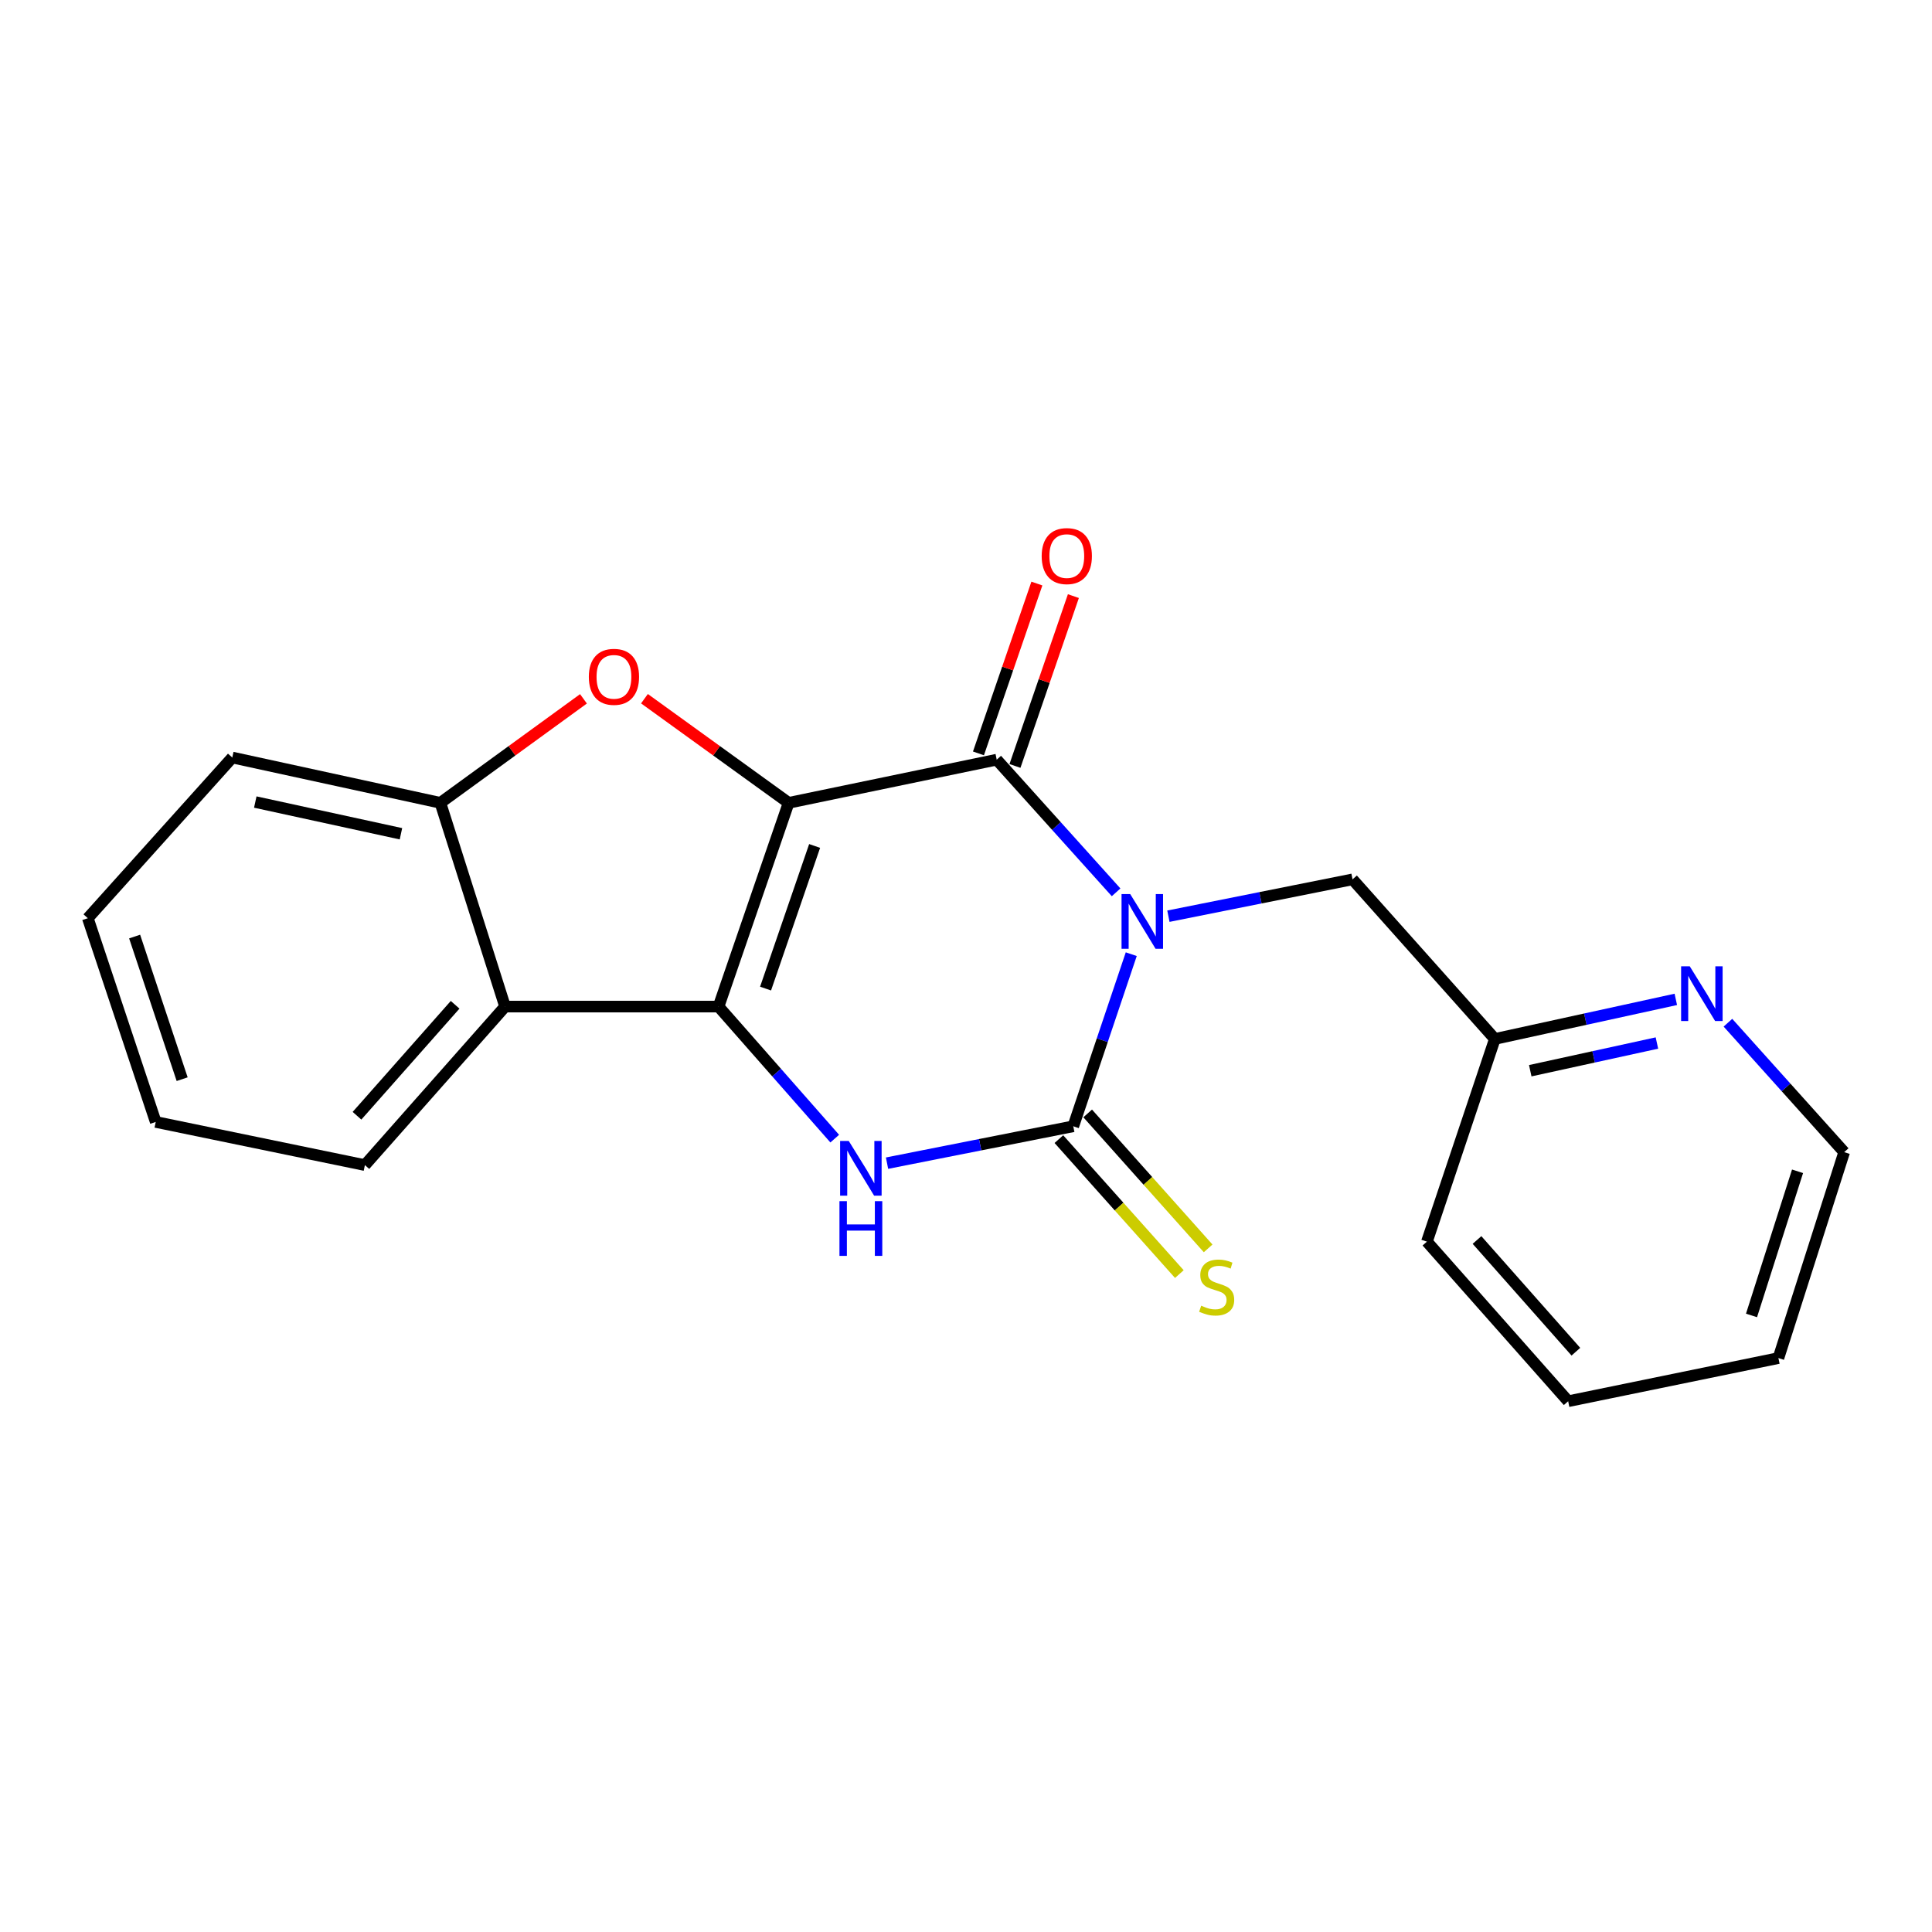 <?xml version='1.0' encoding='iso-8859-1'?>
<svg version='1.1' baseProfile='full'
              xmlns='http://www.w3.org/2000/svg'
                      xmlns:rdkit='http://www.rdkit.org/xml'
                      xmlns:xlink='http://www.w3.org/1999/xlink'
                  xml:space='preserve'
width='1000px' height='1000px' viewBox='0 0 1000 1000'>
<!-- END OF HEADER -->
<rect style='opacity:1.0;fill:#FFFFFF;stroke:none' width='1000' height='1000' x='0' y='0'> </rect>
<path class='bond-1' d='M 408.196,415.549 L 371.919,521.007' style='fill:none;fill-rule:evenodd;stroke:#000000;stroke-width:6px;stroke-linecap:butt;stroke-linejoin:miter;stroke-opacity:1' />
<path class='bond-1' d='M 421.649,437.867 L 396.255,511.688' style='fill:none;fill-rule:evenodd;stroke:#000000;stroke-width:6px;stroke-linecap:butt;stroke-linejoin:miter;stroke-opacity:1' />
<path class='bond-2' d='M 408.196,415.549 L 515.896,393.203' style='fill:none;fill-rule:evenodd;stroke:#000000;stroke-width:6px;stroke-linecap:butt;stroke-linejoin:miter;stroke-opacity:1' />
<path class='bond-5' d='M 408.196,415.549 L 370.882,388.598' style='fill:none;fill-rule:evenodd;stroke:#000000;stroke-width:6px;stroke-linecap:butt;stroke-linejoin:miter;stroke-opacity:1' />
<path class='bond-5' d='M 370.882,388.598 L 333.568,361.646' style='fill:none;fill-rule:evenodd;stroke:#FF0000;stroke-width:6px;stroke-linecap:butt;stroke-linejoin:miter;stroke-opacity:1' />
<path class='bond-0' d='M 577.693,461.864 L 546.795,427.533' style='fill:none;fill-rule:evenodd;stroke:#0000FF;stroke-width:6px;stroke-linecap:butt;stroke-linejoin:miter;stroke-opacity:1' />
<path class='bond-0' d='M 546.795,427.533 L 515.896,393.203' style='fill:none;fill-rule:evenodd;stroke:#000000;stroke-width:6px;stroke-linecap:butt;stroke-linejoin:miter;stroke-opacity:1' />
<path class='bond-3' d='M 585.536,493.883 L 570.531,538.422' style='fill:none;fill-rule:evenodd;stroke:#0000FF;stroke-width:6px;stroke-linecap:butt;stroke-linejoin:miter;stroke-opacity:1' />
<path class='bond-3' d='M 570.531,538.422 L 555.526,582.96' style='fill:none;fill-rule:evenodd;stroke:#000000;stroke-width:6px;stroke-linecap:butt;stroke-linejoin:miter;stroke-opacity:1' />
<path class='bond-8' d='M 604.763,474.222 L 652.417,464.689' style='fill:none;fill-rule:evenodd;stroke:#0000FF;stroke-width:6px;stroke-linecap:butt;stroke-linejoin:miter;stroke-opacity:1' />
<path class='bond-8' d='M 652.417,464.689 L 700.07,455.157' style='fill:none;fill-rule:evenodd;stroke:#000000;stroke-width:6px;stroke-linecap:butt;stroke-linejoin:miter;stroke-opacity:1' />
<path class='bond-4' d='M 371.919,521.007 L 401.987,555.181' style='fill:none;fill-rule:evenodd;stroke:#000000;stroke-width:6px;stroke-linecap:butt;stroke-linejoin:miter;stroke-opacity:1' />
<path class='bond-4' d='M 401.987,555.181 L 432.056,589.354' style='fill:none;fill-rule:evenodd;stroke:#0000FF;stroke-width:6px;stroke-linecap:butt;stroke-linejoin:miter;stroke-opacity:1' />
<path class='bond-6' d='M 371.919,521.007 L 261.421,521.007' style='fill:none;fill-rule:evenodd;stroke:#000000;stroke-width:6px;stroke-linecap:butt;stroke-linejoin:miter;stroke-opacity:1' />
<path class='bond-10' d='M 525.344,396.453 L 540.464,352.498' style='fill:none;fill-rule:evenodd;stroke:#000000;stroke-width:6px;stroke-linecap:butt;stroke-linejoin:miter;stroke-opacity:1' />
<path class='bond-10' d='M 540.464,352.498 L 555.585,308.543' style='fill:none;fill-rule:evenodd;stroke:#FF0000;stroke-width:6px;stroke-linecap:butt;stroke-linejoin:miter;stroke-opacity:1' />
<path class='bond-10' d='M 506.449,389.953 L 521.569,345.998' style='fill:none;fill-rule:evenodd;stroke:#000000;stroke-width:6px;stroke-linecap:butt;stroke-linejoin:miter;stroke-opacity:1' />
<path class='bond-10' d='M 521.569,345.998 L 536.69,302.043' style='fill:none;fill-rule:evenodd;stroke:#FF0000;stroke-width:6px;stroke-linecap:butt;stroke-linejoin:miter;stroke-opacity:1' />
<path class='bond-9' d='M 548.073,589.614 L 579.25,624.54' style='fill:none;fill-rule:evenodd;stroke:#000000;stroke-width:6px;stroke-linecap:butt;stroke-linejoin:miter;stroke-opacity:1' />
<path class='bond-9' d='M 579.25,624.54 L 610.427,659.466' style='fill:none;fill-rule:evenodd;stroke:#CCCC00;stroke-width:6px;stroke-linecap:butt;stroke-linejoin:miter;stroke-opacity:1' />
<path class='bond-9' d='M 562.98,576.307 L 594.156,611.233' style='fill:none;fill-rule:evenodd;stroke:#000000;stroke-width:6px;stroke-linecap:butt;stroke-linejoin:miter;stroke-opacity:1' />
<path class='bond-9' d='M 594.156,611.233 L 625.333,646.159' style='fill:none;fill-rule:evenodd;stroke:#CCCC00;stroke-width:6px;stroke-linecap:butt;stroke-linejoin:miter;stroke-opacity:1' />
<path class='bond-22' d='M 555.526,582.96 L 507.326,592.504' style='fill:none;fill-rule:evenodd;stroke:#000000;stroke-width:6px;stroke-linecap:butt;stroke-linejoin:miter;stroke-opacity:1' />
<path class='bond-22' d='M 507.326,592.504 L 459.126,602.048' style='fill:none;fill-rule:evenodd;stroke:#0000FF;stroke-width:6px;stroke-linecap:butt;stroke-linejoin:miter;stroke-opacity:1' />
<path class='bond-7' d='M 302.003,361.711 L 264.972,388.63' style='fill:none;fill-rule:evenodd;stroke:#FF0000;stroke-width:6px;stroke-linecap:butt;stroke-linejoin:miter;stroke-opacity:1' />
<path class='bond-7' d='M 264.972,388.63 L 227.941,415.549' style='fill:none;fill-rule:evenodd;stroke:#000000;stroke-width:6px;stroke-linecap:butt;stroke-linejoin:miter;stroke-opacity:1' />
<path class='bond-13' d='M 261.421,521.007 L 188.866,603.053' style='fill:none;fill-rule:evenodd;stroke:#000000;stroke-width:6px;stroke-linecap:butt;stroke-linejoin:miter;stroke-opacity:1' />
<path class='bond-13' d='M 235.57,520.077 L 184.781,577.509' style='fill:none;fill-rule:evenodd;stroke:#000000;stroke-width:6px;stroke-linecap:butt;stroke-linejoin:miter;stroke-opacity:1' />
<path class='bond-21' d='M 261.421,521.007 L 227.941,415.549' style='fill:none;fill-rule:evenodd;stroke:#000000;stroke-width:6px;stroke-linecap:butt;stroke-linejoin:miter;stroke-opacity:1' />
<path class='bond-14' d='M 227.941,415.549 L 120.23,392.093' style='fill:none;fill-rule:evenodd;stroke:#000000;stroke-width:6px;stroke-linecap:butt;stroke-linejoin:miter;stroke-opacity:1' />
<path class='bond-14' d='M 207.533,431.554 L 132.135,415.135' style='fill:none;fill-rule:evenodd;stroke:#000000;stroke-width:6px;stroke-linecap:butt;stroke-linejoin:miter;stroke-opacity:1' />
<path class='bond-12' d='M 700.07,455.157 L 773.735,537.758' style='fill:none;fill-rule:evenodd;stroke:#000000;stroke-width:6px;stroke-linecap:butt;stroke-linejoin:miter;stroke-opacity:1' />
<path class='bond-11' d='M 867.398,517.273 L 820.567,527.515' style='fill:none;fill-rule:evenodd;stroke:#0000FF;stroke-width:6px;stroke-linecap:butt;stroke-linejoin:miter;stroke-opacity:1' />
<path class='bond-11' d='M 820.567,527.515 L 773.735,537.758' style='fill:none;fill-rule:evenodd;stroke:#000000;stroke-width:6px;stroke-linecap:butt;stroke-linejoin:miter;stroke-opacity:1' />
<path class='bond-11' d='M 857.618,539.866 L 824.836,547.035' style='fill:none;fill-rule:evenodd;stroke:#0000FF;stroke-width:6px;stroke-linecap:butt;stroke-linejoin:miter;stroke-opacity:1' />
<path class='bond-11' d='M 824.836,547.035 L 792.054,554.205' style='fill:none;fill-rule:evenodd;stroke:#000000;stroke-width:6px;stroke-linecap:butt;stroke-linejoin:miter;stroke-opacity:1' />
<path class='bond-15' d='M 894.377,529.352 L 924.461,562.85' style='fill:none;fill-rule:evenodd;stroke:#0000FF;stroke-width:6px;stroke-linecap:butt;stroke-linejoin:miter;stroke-opacity:1' />
<path class='bond-15' d='M 924.461,562.85 L 954.545,596.348' style='fill:none;fill-rule:evenodd;stroke:#000000;stroke-width:6px;stroke-linecap:butt;stroke-linejoin:miter;stroke-opacity:1' />
<path class='bond-16' d='M 773.735,537.758 L 738.568,642.672' style='fill:none;fill-rule:evenodd;stroke:#000000;stroke-width:6px;stroke-linecap:butt;stroke-linejoin:miter;stroke-opacity:1' />
<path class='bond-17' d='M 188.866,603.053 L 80.6,580.718' style='fill:none;fill-rule:evenodd;stroke:#000000;stroke-width:6px;stroke-linecap:butt;stroke-linejoin:miter;stroke-opacity:1' />
<path class='bond-18' d='M 120.23,392.093 L 45.455,475.26' style='fill:none;fill-rule:evenodd;stroke:#000000;stroke-width:6px;stroke-linecap:butt;stroke-linejoin:miter;stroke-opacity:1' />
<path class='bond-24' d='M 954.545,596.348 L 920.51,702.938' style='fill:none;fill-rule:evenodd;stroke:#000000;stroke-width:6px;stroke-linecap:butt;stroke-linejoin:miter;stroke-opacity:1' />
<path class='bond-24' d='M 930.406,606.259 L 906.581,680.872' style='fill:none;fill-rule:evenodd;stroke:#000000;stroke-width:6px;stroke-linecap:butt;stroke-linejoin:miter;stroke-opacity:1' />
<path class='bond-20' d='M 738.568,642.672 L 811.678,725.273' style='fill:none;fill-rule:evenodd;stroke:#000000;stroke-width:6px;stroke-linecap:butt;stroke-linejoin:miter;stroke-opacity:1' />
<path class='bond-20' d='M 764.497,641.819 L 815.674,699.64' style='fill:none;fill-rule:evenodd;stroke:#000000;stroke-width:6px;stroke-linecap:butt;stroke-linejoin:miter;stroke-opacity:1' />
<path class='bond-23' d='M 80.6,580.718 L 45.455,475.26' style='fill:none;fill-rule:evenodd;stroke:#000000;stroke-width:6px;stroke-linecap:butt;stroke-linejoin:miter;stroke-opacity:1' />
<path class='bond-23' d='M 94.284,558.582 L 69.683,484.761' style='fill:none;fill-rule:evenodd;stroke:#000000;stroke-width:6px;stroke-linecap:butt;stroke-linejoin:miter;stroke-opacity:1' />
<path class='bond-19' d='M 920.51,702.938 L 811.678,725.273' style='fill:none;fill-rule:evenodd;stroke:#000000;stroke-width:6px;stroke-linecap:butt;stroke-linejoin:miter;stroke-opacity:1' />
<path  class='atom-1' d='M 584.989 462.765
L 594.269 477.765
Q 595.189 479.245, 596.669 481.925
Q 598.149 484.605, 598.229 484.765
L 598.229 462.765
L 601.989 462.765
L 601.989 491.085
L 598.109 491.085
L 588.149 474.685
Q 586.989 472.765, 585.749 470.565
Q 584.549 468.365, 584.189 467.685
L 584.189 491.085
L 580.509 491.085
L 580.509 462.765
L 584.989 462.765
' fill='#0000FF'/>
<path  class='atom-5' d='M 439.324 590.569
L 448.604 605.569
Q 449.524 607.049, 451.004 609.729
Q 452.484 612.409, 452.564 612.569
L 452.564 590.569
L 456.324 590.569
L 456.324 618.889
L 452.444 618.889
L 442.484 602.489
Q 441.324 600.569, 440.084 598.369
Q 438.884 596.169, 438.524 595.489
L 438.524 618.889
L 434.844 618.889
L 434.844 590.569
L 439.324 590.569
' fill='#0000FF'/>
<path  class='atom-5' d='M 434.504 621.721
L 438.344 621.721
L 438.344 633.761
L 452.824 633.761
L 452.824 621.721
L 456.664 621.721
L 456.664 650.041
L 452.824 650.041
L 452.824 636.961
L 438.344 636.961
L 438.344 650.041
L 434.504 650.041
L 434.504 621.721
' fill='#0000FF'/>
<path  class='atom-6' d='M 304.78 350.323
Q 304.78 343.523, 308.14 339.723
Q 311.5 335.923, 317.78 335.923
Q 324.06 335.923, 327.42 339.723
Q 330.78 343.523, 330.78 350.323
Q 330.78 357.203, 327.38 361.123
Q 323.98 365.003, 317.78 365.003
Q 311.54 365.003, 308.14 361.123
Q 304.78 357.243, 304.78 350.323
M 317.78 361.803
Q 322.1 361.803, 324.42 358.923
Q 326.78 356.003, 326.78 350.323
Q 326.78 344.763, 324.42 341.963
Q 322.1 339.123, 317.78 339.123
Q 313.46 339.123, 311.1 341.923
Q 308.78 344.723, 308.78 350.323
Q 308.78 356.043, 311.1 358.923
Q 313.46 361.803, 317.78 361.803
' fill='#FF0000'/>
<path  class='atom-10' d='M 621.746 675.826
Q 622.066 675.946, 623.386 676.506
Q 624.706 677.066, 626.146 677.426
Q 627.626 677.746, 629.066 677.746
Q 631.746 677.746, 633.306 676.466
Q 634.866 675.146, 634.866 672.866
Q 634.866 671.306, 634.066 670.346
Q 633.306 669.386, 632.106 668.866
Q 630.906 668.346, 628.906 667.746
Q 626.386 666.986, 624.866 666.266
Q 623.386 665.546, 622.306 664.026
Q 621.266 662.506, 621.266 659.946
Q 621.266 656.386, 623.666 654.186
Q 626.106 651.986, 630.906 651.986
Q 634.186 651.986, 637.906 653.546
L 636.986 656.626
Q 633.586 655.226, 631.026 655.226
Q 628.266 655.226, 626.746 656.386
Q 625.226 657.506, 625.266 659.466
Q 625.266 660.986, 626.026 661.906
Q 626.826 662.826, 627.946 663.346
Q 629.106 663.866, 631.026 664.466
Q 633.586 665.266, 635.106 666.066
Q 636.626 666.866, 637.706 668.506
Q 638.826 670.106, 638.826 672.866
Q 638.826 676.786, 636.186 678.906
Q 633.586 680.986, 629.226 680.986
Q 626.706 680.986, 624.786 680.426
Q 622.906 679.906, 620.666 678.986
L 621.746 675.826
' fill='#CCCC00'/>
<path  class='atom-11' d='M 539.174 287.825
Q 539.174 281.025, 542.534 277.225
Q 545.894 273.425, 552.174 273.425
Q 558.454 273.425, 561.814 277.225
Q 565.174 281.025, 565.174 287.825
Q 565.174 294.705, 561.774 298.625
Q 558.374 302.505, 552.174 302.505
Q 545.934 302.505, 542.534 298.625
Q 539.174 294.745, 539.174 287.825
M 552.174 299.305
Q 556.494 299.305, 558.814 296.425
Q 561.174 293.505, 561.174 287.825
Q 561.174 282.265, 558.814 279.465
Q 556.494 276.625, 552.174 276.625
Q 547.854 276.625, 545.494 279.425
Q 543.174 282.225, 543.174 287.825
Q 543.174 293.545, 545.494 296.425
Q 547.854 299.305, 552.174 299.305
' fill='#FF0000'/>
<path  class='atom-12' d='M 874.62 500.164
L 883.9 515.164
Q 884.82 516.644, 886.3 519.324
Q 887.78 522.004, 887.86 522.164
L 887.86 500.164
L 891.62 500.164
L 891.62 528.484
L 887.74 528.484
L 877.78 512.084
Q 876.62 510.164, 875.38 507.964
Q 874.18 505.764, 873.82 505.084
L 873.82 528.484
L 870.14 528.484
L 870.14 500.164
L 874.62 500.164
' fill='#0000FF'/>
</svg>
